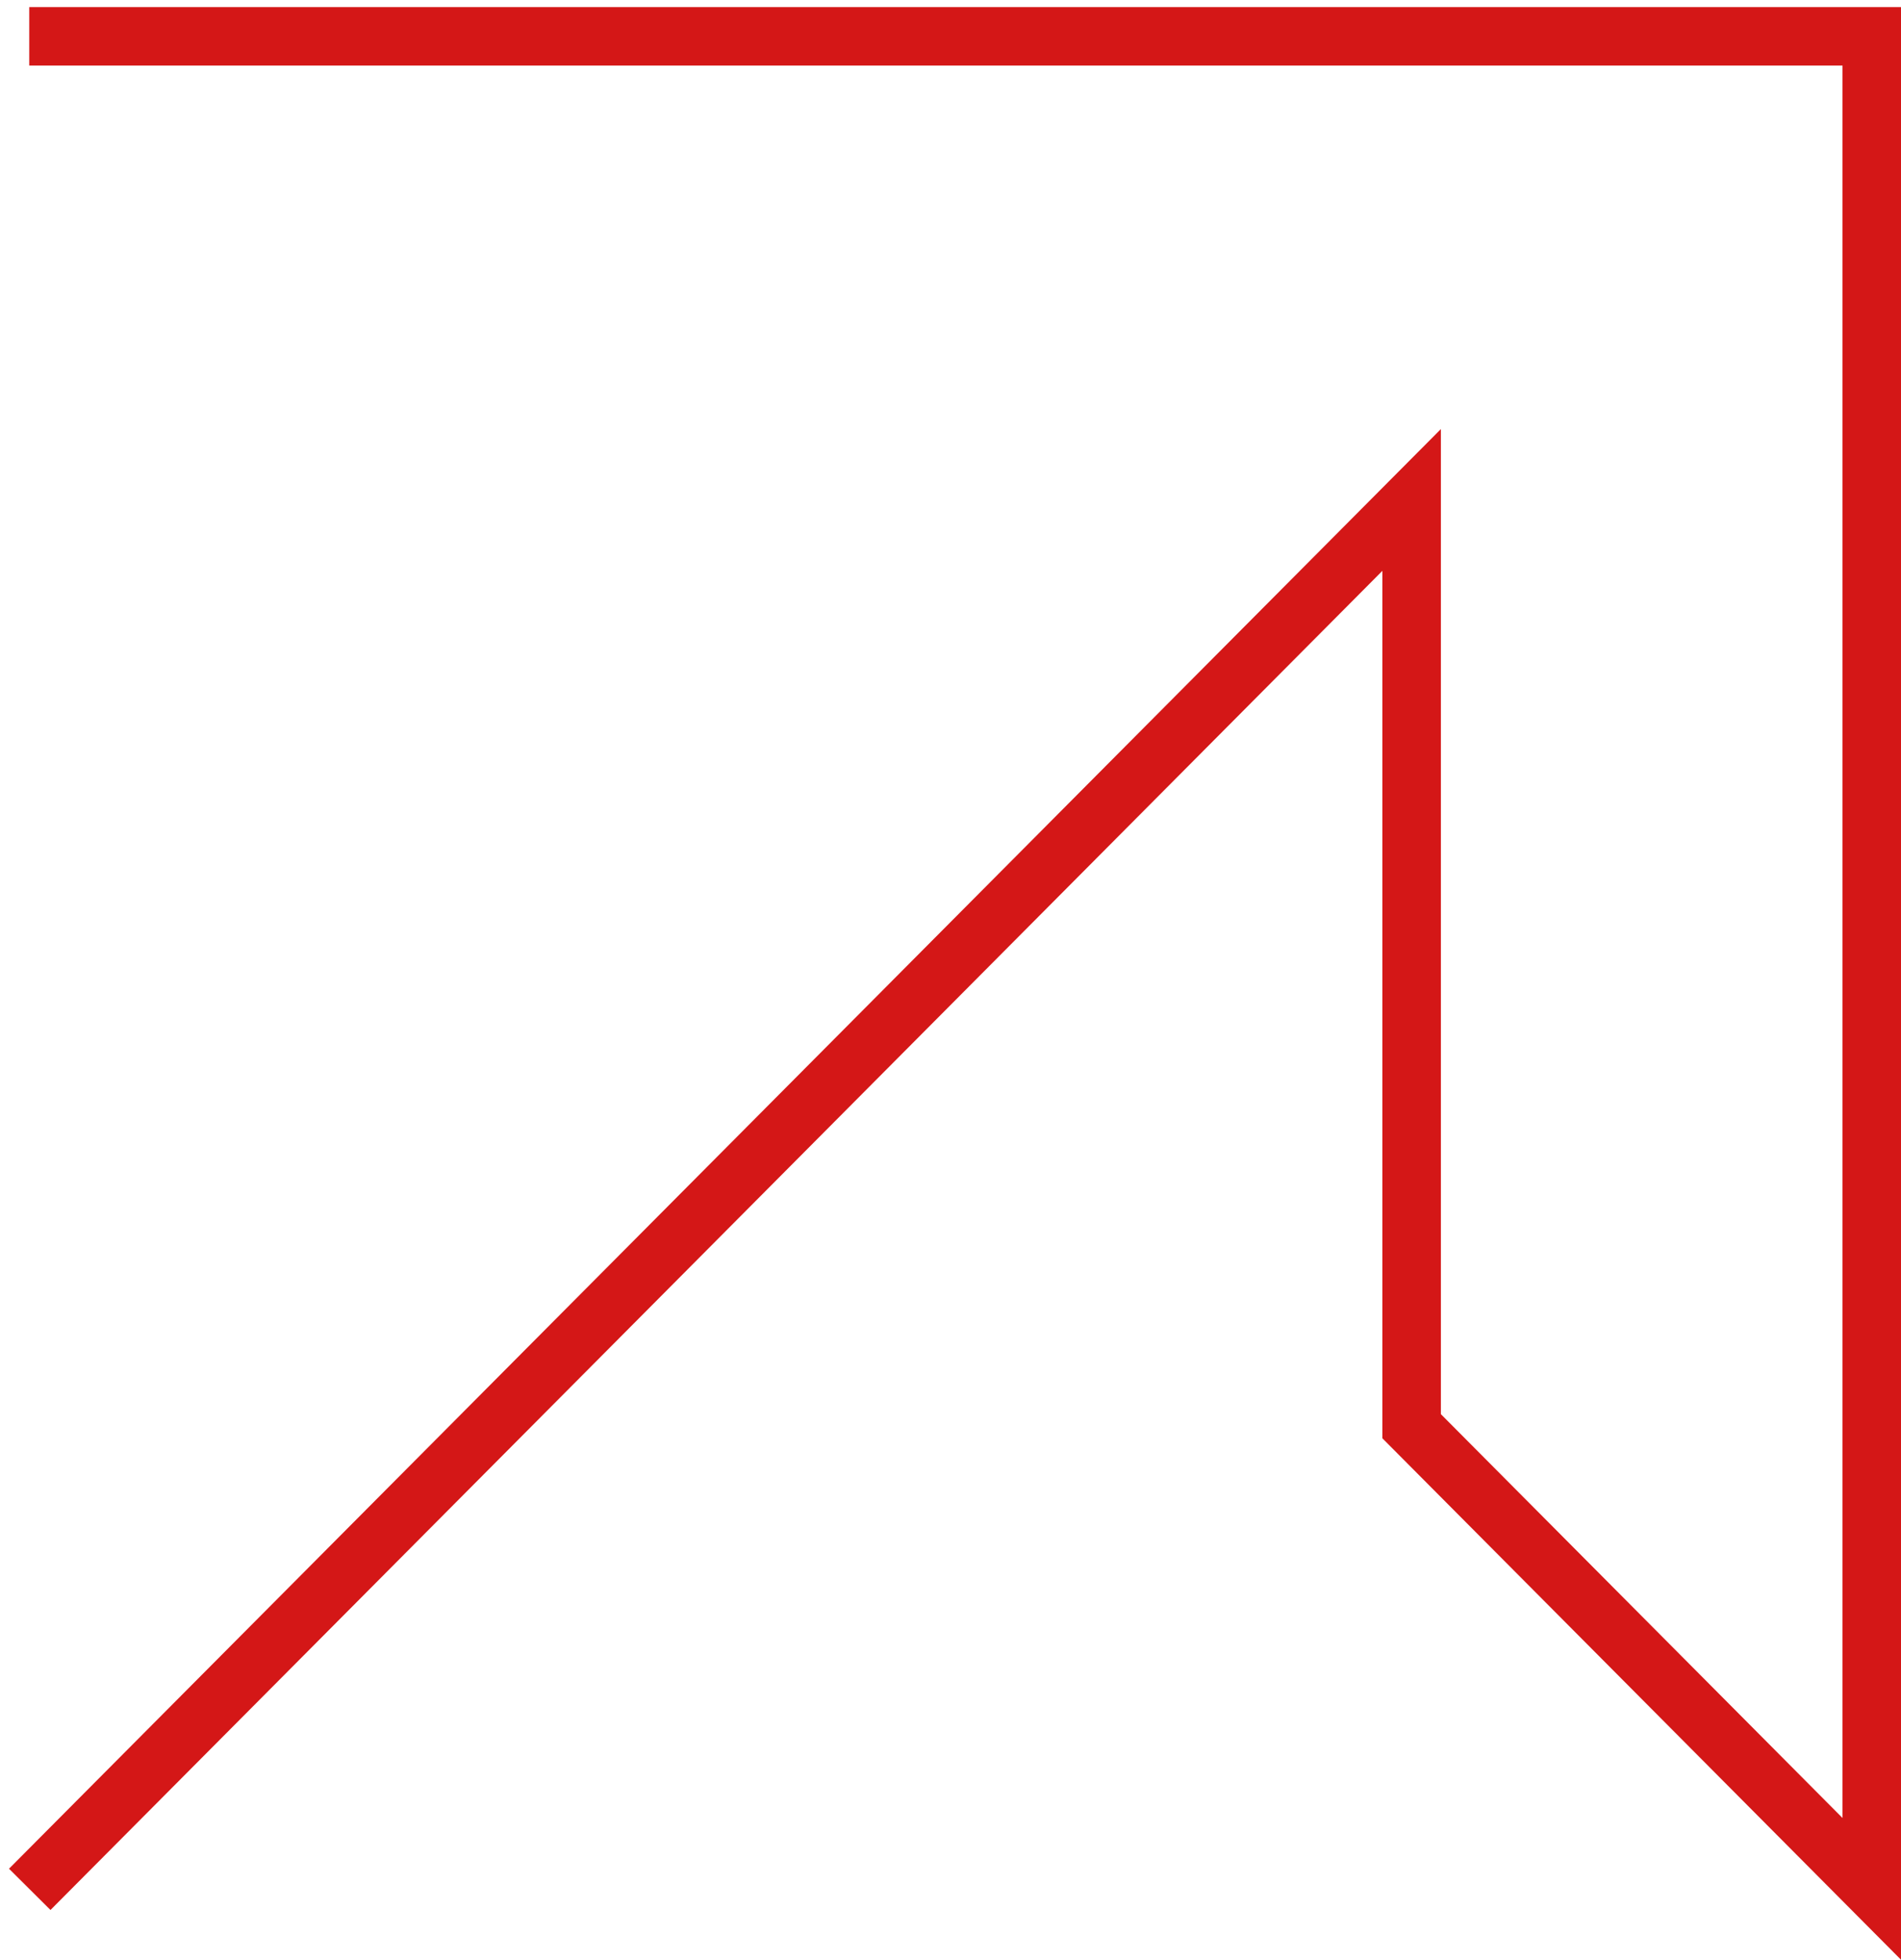 <svg width="65" height="67" viewBox="0 0 65 67" fill="none" xmlns="http://www.w3.org/2000/svg">
<path d="M1 1.242H64V64.57L48.267 48.755V17.091L1.017 64.587" stroke="#D41717" stroke-width="2" stroke-miterlimit="10"/>
</svg>
